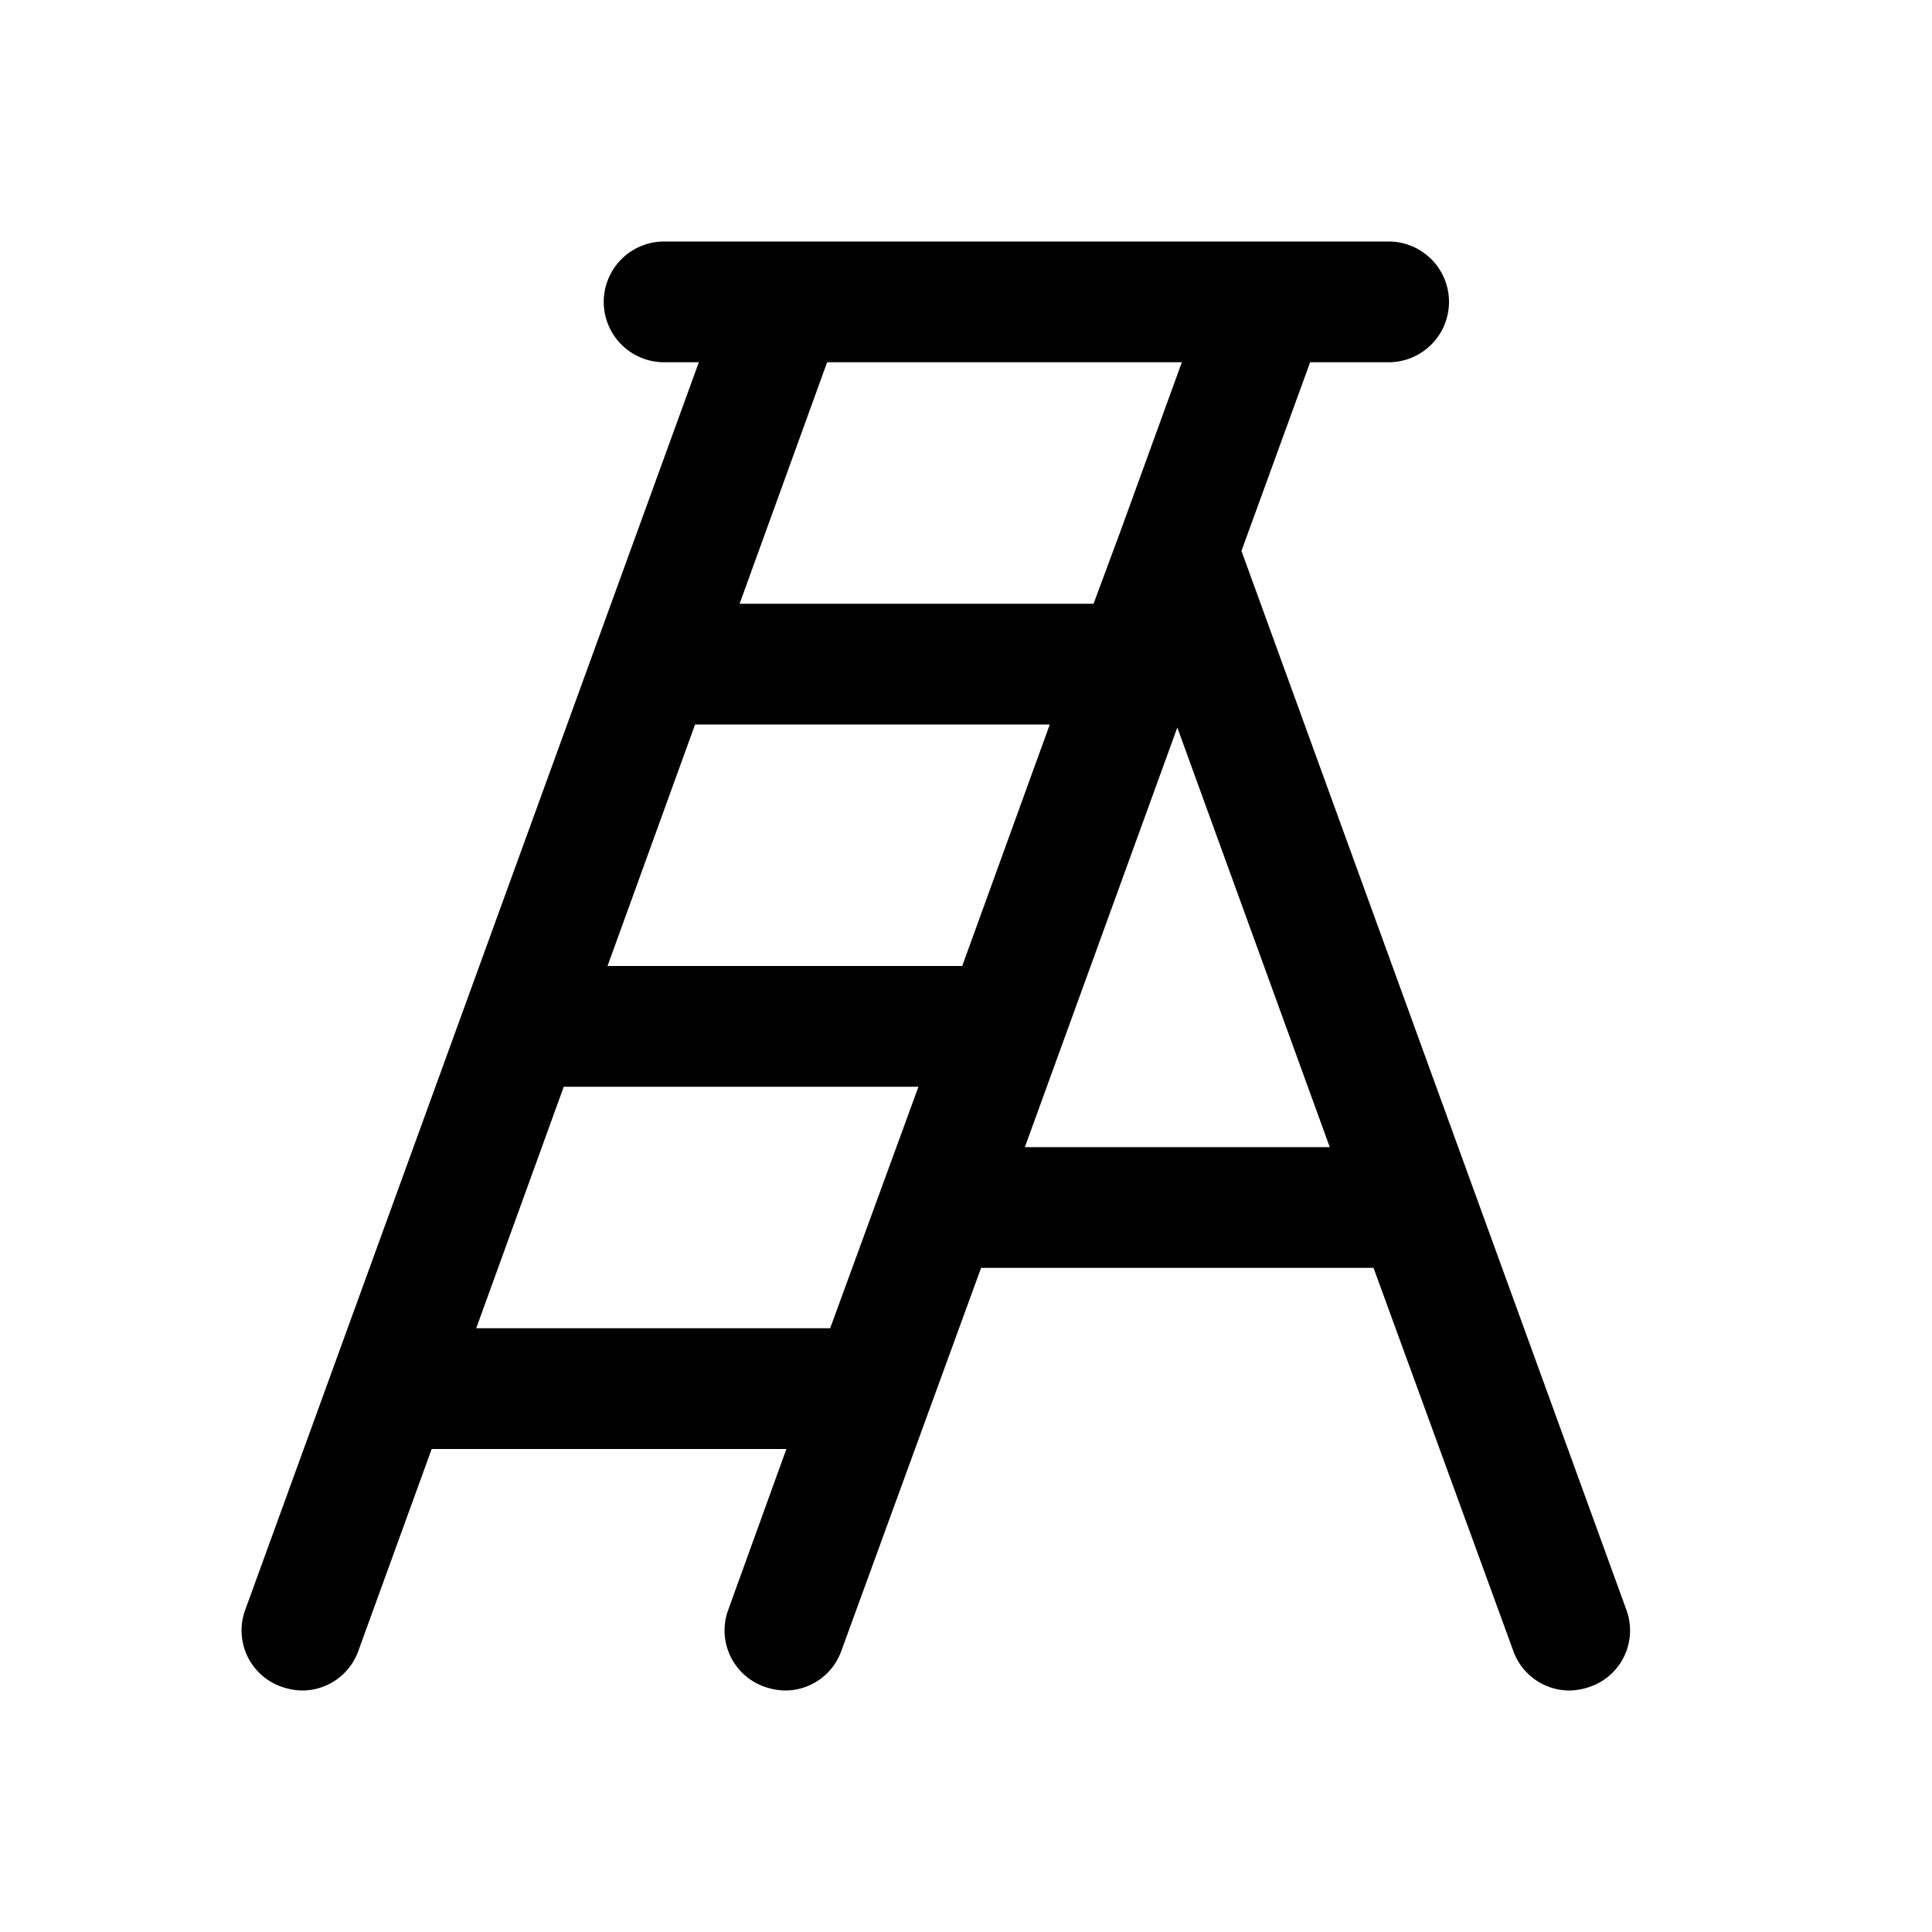 <?xml version="1.0" ?><svg viewBox="0 0 256 256" xmlns="http://www.w3.org/2000/svg"><rect fill="none" height="256" width="256"/><path d="M215.5,213.3,164.5,73l9.1-25H184a8,8,0,0,0,0-16H88a8,8,0,0,0,0,16h4.6L32.5,213.3a7.9,7.9,0,0,0,4.8,10.2,8.6,8.6,0,0,0,2.7.5,7.9,7.9,0,0,0,7.5-5.3L57.2,192h47l-7.7,21.3a7.9,7.9,0,0,0,4.8,10.2,8.6,8.6,0,0,0,2.7.5,7.9,7.9,0,0,0,7.5-5.3L130,168h52l18.5,50.7A7.9,7.9,0,0,0,208,224a8.6,8.6,0,0,0,2.7-.5A7.9,7.9,0,0,0,215.5,213.3Zm-88-85.3h-47L92.1,96h47Zm29.1-80-8.1,22.3h0L144.9,80H98l11.6-32ZM63.1,176l11.6-32h47L110,176Zm72.7-24L156,96.4,176.2,152Z"/></svg>